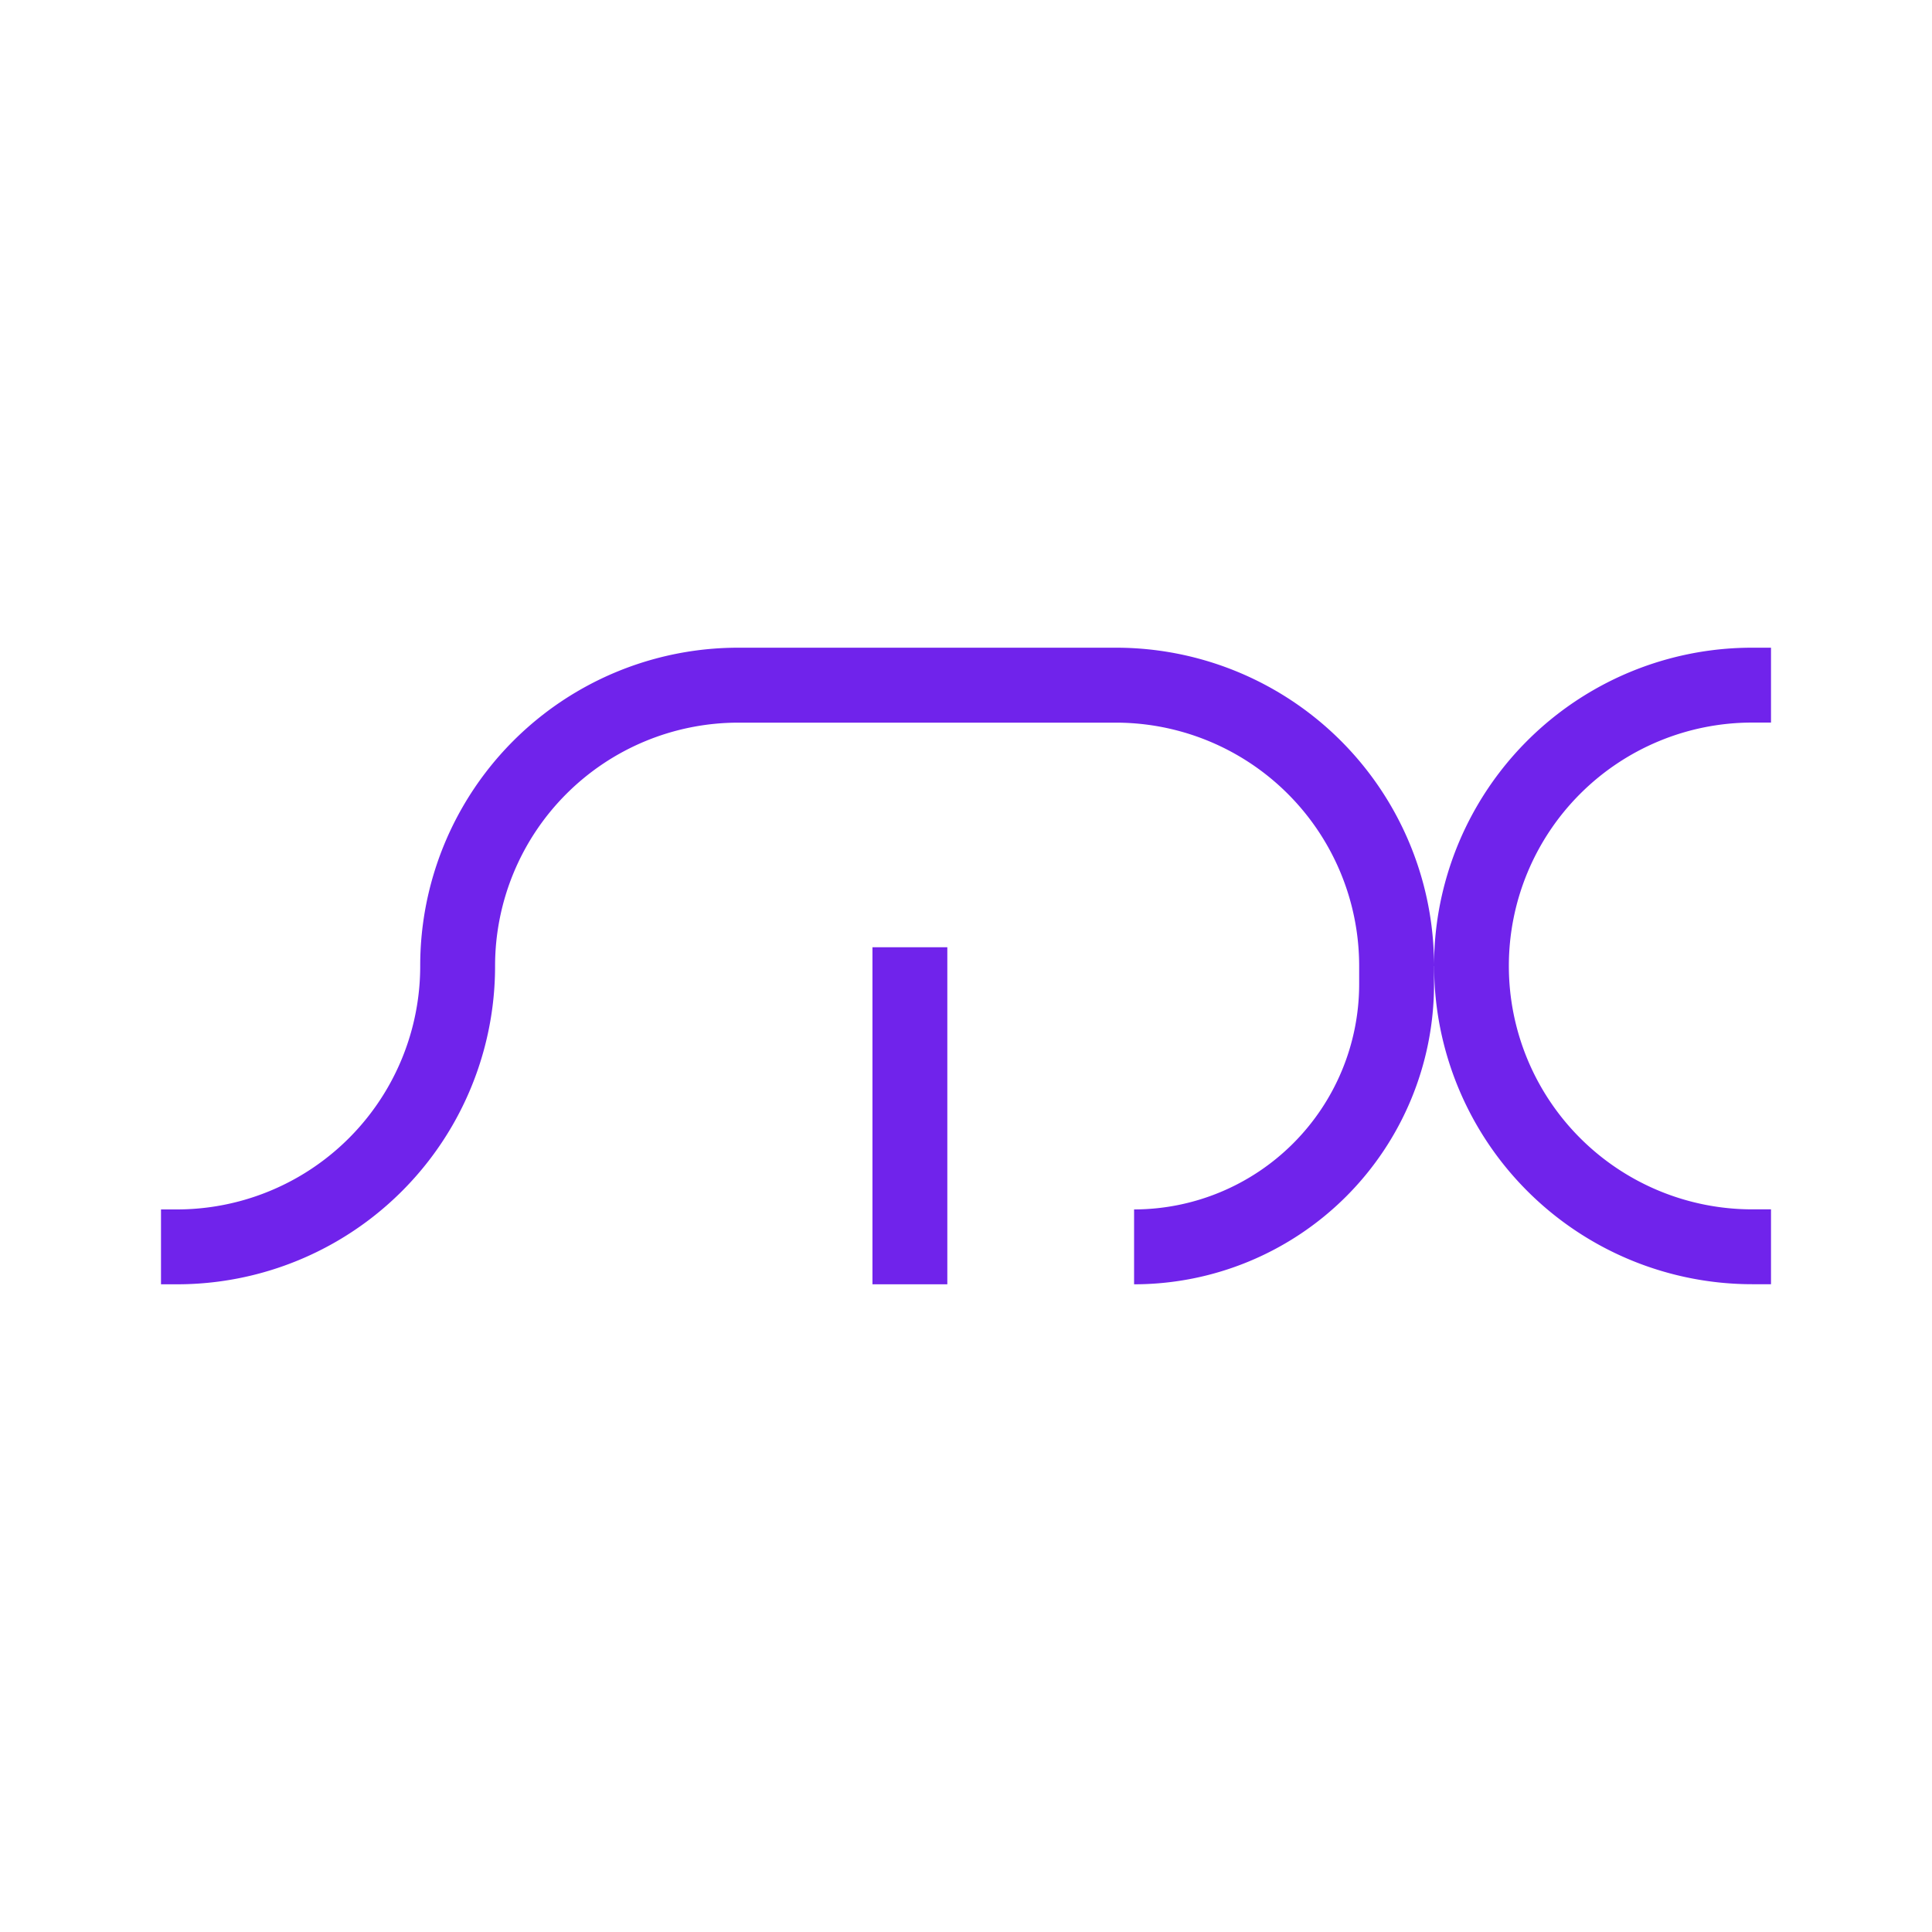 <svg xmlns="http://www.w3.org/2000/svg" width="24" height="24" fill="none" viewBox="0 0 24 24">
    <path fill="#7023EB" d="M9.172 8.977A3.023 3.023 0 0 0 6.15 12a3.95 3.95 0 0 1-3.954 3.954H2v-.93h.195A3.023 3.023 0 0 0 5.22 12a3.95 3.95 0 0 1 3.953-3.954h4.688A3.95 3.95 0 0 1 17.814 12v.228a3.726 3.726 0 0 1-3.726 3.726v-.93a2.8 2.8 0 0 0 2.796-2.796V12a3.023 3.023 0 0 0-3.024-3.023zM17.814 12a3.95 3.95 0 0 1 3.953-3.954H22v.93h-.233a3.023 3.023 0 1 0 0 6.047H22v.93h-.233A3.953 3.953 0 0 1 17.815 12m-6.977-.233v4.187h.93v-4.187z"/>
</svg>
